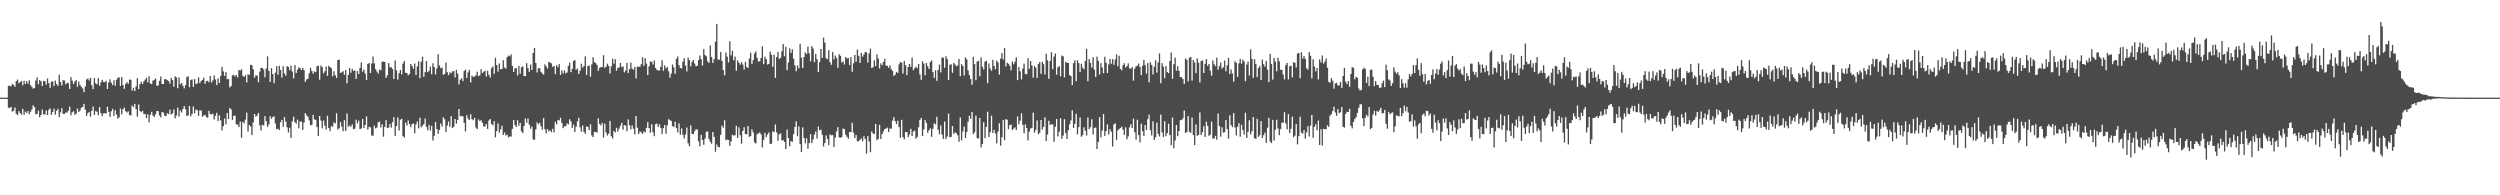 <?xml version="1.0" encoding="UTF-8"?>
<svg xmlns="http://www.w3.org/2000/svg" width="1920" height="150">
  <path d="M0 75.000h1v1.000H0zM1 75.000h1v1.000H1zM2 75.000h1v1.000H2zM3 75.000h1v1.000H3zM4 75.000h1v1.000H4zM5 75.000h1v1.000H5zM6 65.961h1v16.759H6zM7 65.789h1v17.062H7zM8 66.251h1v15.811H8zM9 64.399h1v21.378H9zM10 65.240h1v19.727H10zM11 66.646h1v15.879H11zM12 62.247h1v25.194H12zM13 61.103h1v27.438H13zM14 63.942h1v21.355H14zM15 63.018h1v23.798H15zM16 62.158h1v25.975H16zM17 65.478h1v18.120H17zM18 62.232h1v26.037H18zM19 64.499h1v21.203H19zM20 62.398h1v24.458H20zM21 64.233h1v21.034H21zM22 61.630h1v26.133H22zM23 65.455h1v20.411H23zM24 66.724h1v17.407H24zM25 68.087h1v12.746H25zM26 67.518h1v14.830H26zM27 61.901h1v25.790H27zM28 59.387h1v28.120H28zM29 64.717h1v20.243H29zM30 61.419h1v28.594H30zM31 62.476h1v25.828H31zM32 66.102h1v17.993H32zM33 62.097h1v25.724H33zM34 62.347h1v25.538H34zM35 64.954h1v19.915H35zM36 60.254h1v28.042H36zM37 63.822h1v20.511H37zM38 67.406h1v15.872H38zM39 62.693h1v25.511H39zM40 62.637h1v23.372H40zM41 66.110h1v17.371H41zM42 61.911h1v26.115H42zM43 64.556h1v20.529H43zM44 66.017h1v17.555H44zM45 57.404h1v32.531H45zM46 63.000h1v23.336H46zM47 65.590h1v17.469H47zM48 61.603h1v25.831H48zM49 61.818h1v25.631H49zM50 64.757h1v21.691H50zM51 63.594h1v22.894H51zM52 63.980h1v21.066H52zM53 68.365h1v13.525H53zM54 59.230h1v29.288H54zM55 61.948h1v24.314H55zM56 64.563h1v20.862H56zM57 62.653h1v25.438H57zM58 61.414h1v25.866H58zM59 66.608h1v16.816H59zM60 62.619h1v23.406H60zM61 65.291h1v19.660H61zM62 66.778h1v15.972H62zM63 67.956h1v14.212H63zM64 70.734h1v9.052H64zM65 66.454h1v17.708H65zM66 61.020h1v27.960H66zM67 60.268h1v26.604H67zM68 61.807h1v24.180H68zM69 59.841h1v29.725H69zM70 65.439h1v19.681H70zM71 68.387h1v13.481H71zM72 59.933h1v28.319H72zM73 63.925h1v21.401H73zM74 64.766h1v21.023H74zM75 60.021h1v28.512H75zM76 65.885h1v16.339H76zM77 63.288h1v23.568H77zM78 61.296h1v27.959H78zM79 62.971h1v24.178H79zM80 63.135h1v23.734H80zM81 61.992h1v25.223H81zM82 68.337h1v13.690H82zM83 63.337h1v22.552H83zM84 60.889h1v28.882H84zM85 63.558h1v21.876H85zM86 65.306h1v18.296H86zM87 61.655h1v27.380H87zM88 65.856h1v18.808H88zM89 61.234h1v26.757H89zM90 59.699h1v31.427H90zM91 59.387h1v30.680H91zM92 65.996h1v17.434H92zM93 59.178h1v28.644H93zM94 65.353h1v18.599H94zM95 68.270h1v14.361H95zM96 64.417h1v21.011H96zM97 63.069h1v23.344H97zM98 64.347h1v21.209H98zM99 61.096h1v27.280H99zM100 61.326h1v27.362H100zM101 69.619h1v11.371H101zM102 67.395h1v14.924H102zM103 69.918h1v9.859H103zM104 66.469h1v17.475H104zM105 60.131h1v29.426H105zM106 68.413h1v11.872H106zM107 64.690h1v20.486H107zM108 62.897h1v23.217H108zM109 64.492h1v20.666H109zM110 62.459h1v25.173H110zM111 61.138h1v26.494H111zM112 59.721h1v31.012H112zM113 63.173h1v24.586H113zM114 58.516h1v35.464H114zM115 64.077h1v24.096H115zM116 64.616h1v21.222H116zM117 61.960h1v26.745H117zM118 61.273h1v28.571H118zM119 60.322h1v27.437H119zM120 65.930h1v19.255H120zM121 65.546h1v19.887H121zM122 62.053h1v26.685H122zM123 58.798h1v31.338H123zM124 64.527h1v21.474H124zM125 64.517h1v21.956H125zM126 60.898h1v28.085H126zM127 60.845h1v28.298H127zM128 61.607h1v25.418H128zM129 62.229h1v25.449H129zM130 64.138h1v20.024H130zM131 59.857h1v28.110H131zM132 61.459h1v25.639H132zM133 66.523h1v17.506H133zM134 58.610h1v32.222H134zM135 59.464h1v29.286H135zM136 67.784h1v14.835H136zM137 59.485h1v30.065H137zM138 64.755h1v20.151H138zM139 63.696h1v22.676H139zM140 65.895h1v17.756H140zM141 67.839h1v13.590H141zM142 65.457h1v18.497H142zM143 59.227h1v29.707H143zM144 58.522h1v30.204H144zM145 66.952h1v14.491H145zM146 61.376h1v27.946H146zM147 60.970h1v26.506H147zM148 66.649h1v15.157H148zM149 60.726h1v26.169H149zM150 64.566h1v19.603H150zM151 63.974h1v20.724H151zM152 59.375h1v29.607H152zM153 63.856h1v20.956H153zM154 62.259h1v22.658H154zM155 61.370h1v28.261H155zM156 59.755h1v28.998H156zM157 64.380h1v23.819H157zM158 62.336h1v27.473H158zM159 61.941h1v28.524H159zM160 63.172h1v21.961H160zM161 58.350h1v29.251H161zM162 63.338h1v24.499H162zM163 61.720h1v25.593H163zM164 57.918h1v33.939H164zM165 61.047h1v27.867H165zM166 65.295h1v21.396H166zM167 60.132h1v32.817H167zM168 63.812h1v24.806H168zM169 58.388h1v34.087H169zM170 51.316h1v48.858H170zM171 54.785h1v42.102H171zM172 58.315h1v32.744H172zM173 55.331h1v40.225H173zM174 60.758h1v26.074H174zM175 60.789h1v30.635H175zM176 67.124h1v15.840H176zM177 66.038h1v18.051H177zM178 57.851h1v34.189H178zM179 57.460h1v31.485H179zM180 58.734h1v30.160H180zM181 57.545h1v37.926H181zM182 59.432h1v36.276H182zM183 53.743h1v43.780H183zM184 54.241h1v39.079H184zM185 53.188h1v52.613H185zM186 58.198h1v35.420H186zM187 59.049h1v35.668H187zM188 57.768h1v34.090H188zM189 63.294h1v23.180H189zM190 57.030h1v43.981H190zM191 57.483h1v38.512H191zM192 49.751h1v47.422H192zM193 50.143h1v53.621H193zM194 53.171h1v40.929H194zM195 59.664h1v27.885H195zM196 57.862h1v31.684H196zM197 58.018h1v30.699H197zM198 63.135h1v23.616H198zM199 55.029h1v41.212H199zM200 52.120h1v48.141H200zM201 52.157h1v43.647H201zM202 53.461h1v42.931H202zM203 59.340h1v29.841H203zM204 52.589h1v40.566H204zM205 43.334h1v54.040H205zM206 54.366h1v41.173H206zM207 62.901h1v26.319H207zM208 52.310h1v38.865H208zM209 56.836h1v32.975H209zM210 63.834h1v25.595H210zM211 55.755h1v39.107H211zM212 50.863h1v48.412H212zM213 57.332h1v41.466H213zM214 50.489h1v49.395H214zM215 53.752h1v40.219H215zM216 59.605h1v32.475H216zM217 50.850h1v46.469H217zM218 56.352h1v33.585H218zM219 58.148h1v35.244H219zM220 50.830h1v46.985H220zM221 51.346h1v50.408H221zM222 53.916h1v44.231H222zM223 50.347h1v55.531H223zM224 54.921h1v38.258H224zM225 60.200h1v29.410H225zM226 50.030h1v43.842H226zM227 56.120h1v38.825H227zM228 53.472h1v38.362H228zM229 51.738h1v46.833H229zM230 52.270h1v41.054H230zM231 53.757h1v39.574H231zM232 52.188h1v47.659H232zM233 53.829h1v40.394H233zM234 62.803h1v24.074H234zM235 61.006h1v27.528H235zM236 60.405h1v29.361H236zM237 56.269h1v36.220H237zM238 52.045h1v44.120H238zM239 54.511h1v41.453H239zM240 56.650h1v31.556H240zM241 54.895h1v36.806H241zM242 55.405h1v36.724H242zM243 50.915h1v46.683H243zM244 50.362h1v54.062H244zM245 61.227h1v27.872H245zM246 50.337h1v42.262H246zM247 51.671h1v46.889H247zM248 56.322h1v36.238H248zM249 54.790h1v41.726H249zM250 51.161h1v48.383H250zM251 58.238h1v30.629H251zM252 50.467h1v47.815H252zM253 51.501h1v49.185H253zM254 52.424h1v44.513H254zM255 58.569h1v38.657H255zM256 54.731h1v39.218H256zM257 57.803h1v37.018H257zM258 59.979h1v27.007H258zM259 46.059h1v53.432H259zM260 45.810h1v52.652H260zM261 56.028h1v37.763H261zM262 55.478h1v41.812H262zM263 54.668h1v46.068H263zM264 57.522h1v34.805H264zM265 53.804h1v46.754H265zM266 63.938h1v23.172H266zM267 57.517h1v39.768H267zM268 52.266h1v44.149H268zM269 55.831h1v41.561H269zM270 52.904h1v42.574H270zM271 54.358h1v44.885H271zM272 54.100h1v44.698H272zM273 60.580h1v31.321H273zM274 54.584h1v40.164H274zM275 56.868h1v35.815H275zM276 52.126h1v47.085H276zM277 47.899h1v50.742H277zM278 55.109h1v36.359H278zM279 53.342h1v44.962H279zM280 56.539h1v39.389H280zM281 61.377h1v28.012H281zM282 49.102h1v50.457H282zM283 48.401h1v48.996H283zM284 56.045h1v41.785H284zM285 48.792h1v55.359H285zM286 43.428h1v60.755H286zM287 48.680h1v47.828H287zM288 53.119h1v45.535H288zM289 54.917h1v43.035H289zM290 56.550h1v37.424H290zM291 53.438h1v39.930H291zM292 53.896h1v44.075H292zM293 47.458h1v48.008H293zM294 47.238h1v57.712H294zM295 47.580h1v49.894H295zM296 59.746h1v32.517H296zM297 57.891h1v40.536H297zM298 48.460h1v49.529H298zM299 51.674h1v43.497H299zM300 51.716h1v46.295H300zM301 53.068h1v40.814H301zM302 60.717h1v29.251H302zM303 46.398h1v58.054H303zM304 53.946h1v42.809H304zM305 61.155h1v29.062H305zM306 56.216h1v44.039H306zM307 53.747h1v38.193H307zM308 57.116h1v34.113H308zM309 48.767h1v55.781H309zM310 46.859h1v58.825H310zM311 55.919h1v38.174H311zM312 56.103h1v40.373H312zM313 57.844h1v34.682H313zM314 56.759h1v38.649H314zM315 49.154h1v48.515H315zM316 50.731h1v44.673H316zM317 52.859h1v41.891H317zM318 48.736h1v53.668H318zM319 57.588h1v38.023H319zM320 51.051h1v42.296H320zM321 47.127h1v51.419H321zM322 60.058h1v30.363H322zM323 47.390h1v50.370H323zM324 43.551h1v53.023H324zM325 58.927h1v36.405H325zM326 55.400h1v35.685H326zM327 46.885h1v50.526H327zM328 55.357h1v44.754H328zM329 54.397h1v41.480H329zM330 51.131h1v49.047H330zM331 57.007h1v39.697H331zM332 48.641h1v59.306H332zM333 51.467h1v52.789H333zM334 57.122h1v36.680H334zM335 52.523h1v46.597H335zM336 41.683h1v61.101H336zM337 50.255h1v49.555H337zM338 52.397h1v42.496H338zM339 51.910h1v45.191H339zM340 57.541h1v32.513H340zM341 56.740h1v34.869H341zM342 48.010h1v53.411H342zM343 55.424h1v40.939H343zM344 57.713h1v35.615H344zM345 55.530h1v41.864H345zM346 56.270h1v32.920H346zM347 54.895h1v43.487H347zM348 54.529h1v42.874H348zM349 59.432h1v31.965H349zM350 53.661h1v41.332H350zM351 56.545h1v35.625H351zM352 64.873h1v18.824H352zM353 61.208h1v28.137H353zM354 60.132h1v28.871H354zM355 62.313h1v27.085H355zM356 54.559h1v39.804H356zM357 53.462h1v47.427H357zM358 59.909h1v28.613H358zM359 55.537h1v35.420H359zM360 53.693h1v38.446H360zM361 63.307h1v24.421H361zM362 58.070h1v33.419H362zM363 59.069h1v33.283H363zM364 58.788h1v31.734H364zM365 57.828h1v40.100H365zM366 55.089h1v44.102H366zM367 58.410h1v33.279H367zM368 57.917h1v35.044H368zM369 53.132h1v39.190H369zM370 56.144h1v38.141H370zM371 55.104h1v41.940H371zM372 54.357h1v42.843H372zM373 58.689h1v36.537H373zM374 54.442h1v44.602H374zM375 57.428h1v35.144H375zM376 59.532h1v31.928H376zM377 52.428h1v42.790H377zM378 51.007h1v45.282H378zM379 56.681h1v36.381H379zM380 44.395h1v61.144H380zM381 49.957h1v50.711H381zM382 55.007h1v39.826H382zM383 48.691h1v53.224H383zM384 53.206h1v46.242H384zM385 52.955h1v43.572H385zM386 46.208h1v57.473H386zM387 51.836h1v49.934H387zM388 52.753h1v51.281H388zM389 43.873h1v59.558H389zM390 42.625h1v62.869H390zM391 43.227h1v61.577H391zM392 41.761h1v63.105H392zM393 50.578h1v48.412H393zM394 55.225h1v36.812H394zM395 52.470h1v43.531H395zM396 52.395h1v45.091H396zM397 57.949h1v34.387H397zM398 50.644h1v45.880H398zM399 56.592h1v37.788H399zM400 51.661h1v49.243H400zM401 50.984h1v51.262H401zM402 58.360h1v38.406H402zM403 58.478h1v32.449H403zM404 48.483h1v45.702H404zM405 52.296h1v38.803H405zM406 55.202h1v40.544H406zM407 49.624h1v49.183H407zM408 53.694h1v43.559H408zM409 40.648h1v66.407H409zM410 36.818h1v70.537H410zM411 48.331h1v51.128H411zM412 55.581h1v38.458H412zM413 52.355h1v43.100H413zM414 52.431h1v41.828H414zM415 55.172h1v41.751H415zM416 56.382h1v43.276H416zM417 57.272h1v33.393H417zM418 49.464h1v49.847H418zM419 50.989h1v51.466H419zM420 52.564h1v46.524H420zM421 47.540h1v53.329H421zM422 48.007h1v52.133H422zM423 48.705h1v52.801H423zM424 51.401h1v47.557H424zM425 50.652h1v50.973H425zM426 56.950h1v36.531H426zM427 50.070h1v45.439H427zM428 51.538h1v40.692H428zM429 49.213h1v43.221H429zM430 57.499h1v32.949H430zM431 54.053h1v40.320H431zM432 56.349h1v42.088H432zM433 54.061h1v42.929H433zM434 56.390h1v40.589H434zM435 55.637h1v39.129H435zM436 50.603h1v44.995H436zM437 48.077h1v43.541H437zM438 55.471h1v37.825H438zM439 52.846h1v45.399H439zM440 46.849h1v48.904H440zM441 46.148h1v55.211H441zM442 53.522h1v43.782H442zM443 52.660h1v40.643H443zM444 56.876h1v33.552H444zM445 54.345h1v43.389H445zM446 48.960h1v52.162H446zM447 51.917h1v44.428H447zM448 50.619h1v50.631H448zM449 43.321h1v59.371H449zM450 57.489h1v39.629H450zM451 50.747h1v46.753H451zM452 50.262h1v49.664H452zM453 58.808h1v36.607H453zM454 49.397h1v54.531H454zM455 43.938h1v61.330H455zM456 47.609h1v53.728H456zM457 48.420h1v52.889H457zM458 49.774h1v52.060H458zM459 54.310h1v36.559H459zM460 52.156h1v42.909H460zM461 51.515h1v44.857H461zM462 51.547h1v42.837H462zM463 42.375h1v63.288H463zM464 52.101h1v42.926H464zM465 51.169h1v50.668H465zM466 48.902h1v55.179H466zM467 50.582h1v52.095H467zM468 56.487h1v36.370H468zM469 50.877h1v53.782H469zM470 45.077h1v61.332H470zM471 48.922h1v51.685H471zM472 45.455h1v56.278H472zM473 54.266h1v43.848H473zM474 52.064h1v49.073H474zM475 51.747h1v47.075H475zM476 48.390h1v48.187H476zM477 51.610h1v42.770H477zM478 50.924h1v48.731H478zM479 55.535h1v40.454H479zM480 54.289h1v42.205H480zM481 48.330h1v52.472H481zM482 56.106h1v35.602H482zM483 53.043h1v43.125H483zM484 48.134h1v51.118H484zM485 52.662h1v43.613H485zM486 53.574h1v45.232H486zM487 51.395h1v51.859H487zM488 60.221h1v28.904H488zM489 51.128h1v46.964H489zM490 51.212h1v51.738H490zM491 51.231h1v49.796H491zM492 49.330h1v52.348H492zM493 43.984h1v58.897H493zM494 50.528h1v50.345H494zM495 44.628h1v57.139H495zM496 48.851h1v49.400H496zM497 57.661h1v36.145H497zM498 50.885h1v47.413H498zM499 47.293h1v54.651H499zM500 47.364h1v48.067H500zM501 49.505h1v52.151H501zM502 46.399h1v58.200H502zM503 52.208h1v43.249H503zM504 53.631h1v41.262H504zM505 54.166h1v43.297H505zM506 54.066h1v41.446H506zM507 51.320h1v46.936H507zM508 46.298h1v56.727H508zM509 54.305h1v44.149H509zM510 50.241h1v45.688H510zM511 52.548h1v50.195H511zM512 51.423h1v44.892H512zM513 54.711h1v36.839H513zM514 59.599h1v32.675H514zM515 56.447h1v36.408H515zM516 49.533h1v47.310H516zM517 51.735h1v45.818H517zM518 56.679h1v36.868H518zM519 45.176h1v53.218H519zM520 43.374h1v58.388H520zM521 50.027h1v44.736H521zM522 52.214h1v51.259H522zM523 52.557h1v46.097H523zM524 47.267h1v56.284H524zM525 44.713h1v61.625H525zM526 50.328h1v52.964H526zM527 54.880h1v43.010H527zM528 44.207h1v65.804H528zM529 46.203h1v66.143H529zM530 50.931h1v45.396H530zM531 47.509h1v55.226H531zM532 46.019h1v56.923H532zM533 48.774h1v52.028H533zM534 50.850h1v48.453H534zM535 50.521h1v48.926H535zM536 46.199h1v62.374H536zM537 42.648h1v69.699H537zM538 45.412h1v58.144H538zM539 50.282h1v57.248H539zM540 37.752h1v73.449H540zM541 42.316h1v64.063H541zM542 43.243h1v57.903H542zM543 47.182h1v53.760H543zM544 48.317h1v58.501H544zM545 34.929h1v73.985H545zM546 43.722h1v66.717H546zM547 48.263h1v53.120H547zM548 45.305h1v59.864H548zM549 32.010h1v84.515H549zM550 18.389h1v92.631H550zM551 45.703h1v67.247H551zM552 45.816h1v67.226H552zM553 39.860h1v63.648H553zM554 46.755h1v49.703H554zM555 53.871h1v44.174H555zM556 57.911h1v34.448H556zM557 40.310h1v67.383H557zM558 43.499h1v63.686H558zM559 47.967h1v59.529H559zM560 31.651h1v80.442H560zM561 42.549h1v66.000H561zM562 39.010h1v64.446H562zM563 46.288h1v57.928H563zM564 43.395h1v60.442H564zM565 54.343h1v42.269H565zM566 46.355h1v59.579H566zM567 48.172h1v49.669H567zM568 49.660h1v54.174H568zM569 47.778h1v62.618H569zM570 49.591h1v50.946H570zM571 53.426h1v44.238H571zM572 47.560h1v55.398H572zM573 51.427h1v51.777H573zM574 52.160h1v44.664H574zM575 44.947h1v60.193H575zM576 40.477h1v63.966H576zM577 49.151h1v50.229H577zM578 46.157h1v55.449H578zM579 41.084h1v68.334H579zM580 39.399h1v70.820H580zM581 44.381h1v58.737H581zM582 47.316h1v55.075H582zM583 47.023h1v54.705H583zM584 44.479h1v58.794H584zM585 35.576h1v77.681H585zM586 49.244h1v58.170H586zM587 43.551h1v58.486H587zM588 45.395h1v59.948H588zM589 49.550h1v53.831H589zM590 49.041h1v52.639H590zM591 39.616h1v70.943H591zM592 42.066h1v68.267H592zM593 51.259h1v49.649H593zM594 42.109h1v59.436H594zM595 59.780h1v35.815H595zM596 43.837h1v57.905H596zM597 39.865h1v68.320H597zM598 45.314h1v57.846H598zM599 44.281h1v58.173H599zM600 39.363h1v68.441H600zM601 33.877h1v73.737H601zM602 43.224h1v65.764H602zM603 35.948h1v78.525H603zM604 53.979h1v45.542H604zM605 48.033h1v58.023H605zM606 37.104h1v75.159H606zM607 40.607h1v67.759H607zM608 37.896h1v70.944H608zM609 45.075h1v58.002H609zM610 50.233h1v47.313H610zM611 54.661h1v38.592H611zM612 50.342h1v54.269H612zM613 52.493h1v44.610H613zM614 33.630h1v77.052H614zM615 44.311h1v72.492H615zM616 52.159h1v45.626H616zM617 43.834h1v62.122H617zM618 40.275h1v69.828H618zM619 41.446h1v64.815H619zM620 35.839h1v78.413H620zM621 40.888h1v68.986H621zM622 47.098h1v55.938H622zM623 35.390h1v74.517H623zM624 37.329h1v69.818H624zM625 47.752h1v55.584H625zM626 41.363h1v59.620H626zM627 45.533h1v60.872H627zM628 55.218h1v41.940H628zM629 47.646h1v52.397H629zM630 37.602h1v61.970H630zM631 44.463h1v59.058H631zM632 28.902h1v83.591H632zM633 32.649h1v77.160H633zM634 44.719h1v59.271H634zM635 45.489h1v61.257H635zM636 38.513h1v72.927H636zM637 47.784h1v55.434H637zM638 49.776h1v54.149H638zM639 39.925h1v63.784H639zM640 45.599h1v67.303H640zM641 42.635h1v63.049H641zM642 44.443h1v56.521H642zM643 52.056h1v45.570H643zM644 41.749h1v63.782H644zM645 42.830h1v63.061H645zM646 48.046h1v57.127H646zM647 47.160h1v51.602H647zM648 49.554h1v49.563H648zM649 43.801h1v59.617H649zM650 44.963h1v60.031H650zM651 44.492h1v62.105H651zM652 49.953h1v51.421H652zM653 43.903h1v57.560H653zM654 55.136h1v39.172H654zM655 48.632h1v53.226H655zM656 42.207h1v63.818H656zM657 47.425h1v56.226H657zM658 38.113h1v70.477H658zM659 42.906h1v65.537H659zM660 48.314h1v58.991H660zM661 40.647h1v65.635H661zM662 43.452h1v65.100H662zM663 41.851h1v62.792H663zM664 39.879h1v66.933H664zM665 40.183h1v77.793H665zM666 48.033h1v56.508H666zM667 41.069h1v67.639H667zM668 37.305h1v79.608H668zM669 52.123h1v48.892H669zM670 51.597h1v50.863H670zM671 46.354h1v56.609H671zM672 50.764h1v44.478H672zM673 41.732h1v65.891H673zM674 44.956h1v61.761H674zM675 52.554h1v43.336H675zM676 48.625h1v58.107H676zM677 49.963h1v52.878H677zM678 47.618h1v53.232H678zM679 45.134h1v53.915H679zM680 50.432h1v48.290H680zM681 50.459h1v47.561H681zM682 52.008h1v49.357H682zM683 50.184h1v48.466H683zM684 53.123h1v45.679H684zM685 54.487h1v38.111H685zM686 58.326h1v31.635H686zM687 57.333h1v35.754H687zM688 55.215h1v40.120H688zM689 56.089h1v36.635H689zM690 49.480h1v48.157H690zM691 47.571h1v58.261H691zM692 48.138h1v43.887H692zM693 56.456h1v48.801H693zM694 46.814h1v60.123H694zM695 50.109h1v51.252H695zM696 57.721h1v43.688H696zM697 51.481h1v53.847H697zM698 49.162h1v54.185H698zM699 51.415h1v47.575H699zM700 44.261h1v60.199H700zM701 53.902h1v47.096H701zM702 52.369h1v47.889H702zM703 51.224h1v55.386H703zM704 52.449h1v52.673H704zM705 49.147h1v48.610H705zM706 57.124h1v34.945H706zM707 61.275h1v29.235H707zM708 47.116h1v57.422H708zM709 48.884h1v50.494H709zM710 57.830h1v34.378H710zM711 48.383h1v46.030H711zM712 50.838h1v51.155H712zM713 52.982h1v47.065H713zM714 47.649h1v50.875H714zM715 46.373h1v58.737H715zM716 55.342h1v43.524H716zM717 59.814h1v34.900H717zM718 53.979h1v41.502H718zM719 62.032h1v27.674H719zM720 53.635h1v45.945H720zM721 49.548h1v53.519H721zM722 55.584h1v40.786H722zM723 44.208h1v59.162H723zM724 44.363h1v62.263H724zM725 52.031h1v41.304H725zM726 43.209h1v63.579H726zM727 45.432h1v59.445H727zM728 61.557h1v25.709H728zM729 49.695h1v55.706H729zM730 49.390h1v55.735H730zM731 55.853h1v40.903H731zM732 48.300h1v54.527H732zM733 49.559h1v52.086H733zM734 50.880h1v51.442H734zM735 50.206h1v53.656H735zM736 45.356h1v63.519H736zM737 58.468h1v31.806H737zM738 49.218h1v58.554H738zM739 50.667h1v50.302H739zM740 57.887h1v39.365H740zM741 44.027h1v61.988H741zM742 45.686h1v55.682H742zM743 54.086h1v39.391H743zM744 57.609h1v31.266H744zM745 60.657h1v30.582H745zM746 65.096h1v20.900H746zM747 43.680h1v59.315H747zM748 49.198h1v52.398H748zM749 61.655h1v27.129H749zM750 47.278h1v58.783H750zM751 46.704h1v59.653H751zM752 58.546h1v32.092H752zM753 44.147h1v69.054H753zM754 51.244h1v59.418H754zM755 53.403h1v40.498H755zM756 47.328h1v58.775H756zM757 46.638h1v50.846H757zM758 63.875h1v21.926H758zM759 48.732h1v56.489H759zM760 52.701h1v48.881H760zM761 54.322h1v34.575H761zM762 45.924h1v56.166H762zM763 50.686h1v49.058H763zM764 53.169h1v49.458H764zM765 46.576h1v63.481H765zM766 47.970h1v53.056H766zM767 57.276h1v37.393H767zM768 44.997h1v66.874H768zM769 40.808h1v64.568H769zM770 45.745h1v46.477H770zM771 36.937h1v70.662H771zM772 50.974h1v40.543H772zM773 48.082h1v43.860H773zM774 48.987h1v50.225H774zM775 50.550h1v45.564H775zM776 53.965h1v41.747H776zM777 47.284h1v52.492H777zM778 49.358h1v49.425H778zM779 47.359h1v50.455H779zM780 43.958h1v55.874H780zM781 61.527h1v27.923H781zM782 51.486h1v43.935H782zM783 54.716h1v37.935H783zM784 60.982h1v26.067H784zM785 52.607h1v43.157H785zM786 48.880h1v53.540H786zM787 56.753h1v38.803H787zM788 57.094h1v41.241H788zM789 44.688h1v63.167H789zM790 52.822h1v48.346H790zM791 46.891h1v51.870H791zM792 50.350h1v47.829H792zM793 59.660h1v26.879H793zM794 50.737h1v51.095H794zM795 51.969h1v47.765H795zM796 59.847h1v32.684H796zM797 49.183h1v53.919H797zM798 47.626h1v54.323H798zM799 56.742h1v35.395H799zM800 47.467h1v51.993H800zM801 49.319h1v48.141H801zM802 57.252h1v32.864H802zM803 41.344h1v66.900H803zM804 46.360h1v56.963H804zM805 60.511h1v32.239H805zM806 46.884h1v49.101H806zM807 40.082h1v55.255H807zM808 53.109h1v42.514H808zM809 43.436h1v65.492H809zM810 41.081h1v56.285H810zM811 57.363h1v33.992H811zM812 51.607h1v53.152H812zM813 50.736h1v50.450H813zM814 58.632h1v32.189H814zM815 42.651h1v63.967H815zM816 43.259h1v60.872H816zM817 59.391h1v32.149H817zM818 47.490h1v54.747H818zM819 48.169h1v58.571H819zM820 48.365h1v51.614H820zM821 57.687h1v37.820H821zM822 58.427h1v34.089H822zM823 65.306h1v19.423H823zM824 48.505h1v49.747H824zM825 46.390h1v48.783H825zM826 62.305h1v25.027H826zM827 46.356h1v56.821H827zM828 48.456h1v49.186H828zM829 55.409h1v34.861H829zM830 48.929h1v56.060H830zM831 51.943h1v51.840H831zM832 53.210h1v44.556H832zM833 46.793h1v53.606H833zM834 37.459h1v66.676H834zM835 62.423h1v27.771H835zM836 45.410h1v53.768H836zM837 48.393h1v49.294H837zM838 51.929h1v39.657H838zM839 43.924h1v59.343H839zM840 53.491h1v44.697H840zM841 59.094h1v38.819H841zM842 43.463h1v70.985H842zM843 46.675h1v62.340H843zM844 57.124h1v32.900H844zM845 48.513h1v57.025H845zM846 51.823h1v48.450H846zM847 56.192h1v31.419H847zM848 43.564h1v60.819H848zM849 48.176h1v52.441H849zM850 56.140h1v39.409H850zM851 49.518h1v53.877H851zM852 45.270h1v53.969H852zM853 48.922h1v52.271H853zM854 45.387h1v67.139H854zM855 49.761h1v45.761H855zM856 45.735h1v49.058H856zM857 41.739h1v65.695H857zM858 50.897h1v49.365H858zM859 42.773h1v56.237H859zM860 52.912h1v45.389H860zM861 54.000h1v43.291H861zM862 50.114h1v49.469H862zM863 48.567h1v55.087H863zM864 51.823h1v45.966H864zM865 50.735h1v56.216H865zM866 48.658h1v56.096H866zM867 52.538h1v45.240H867zM868 52.701h1v42.670H868zM869 51.491h1v46.780H869zM870 61.953h1v29.168H870zM871 52.696h1v48.867H871zM872 50.897h1v56.302H872zM873 50.497h1v41.444H873zM874 48.806h1v54.953H874zM875 51.368h1v58.110H875zM876 57.712h1v37.310H876zM877 50.453h1v50.307H877zM878 45.925h1v58.506H878zM879 50.068h1v46.001H879zM880 56.524h1v43.332H880zM881 48.506h1v43.012H881zM882 63.213h1v24.848H882zM883 47.756h1v52.307H883zM884 49.846h1v54.213H884zM885 57.117h1v36.016H885zM886 51.247h1v56.252H886zM887 46.244h1v59.201H887zM888 55.779h1v38.415H888zM889 47.872h1v55.009H889zM890 41.052h1v63.822H890zM891 63.926h1v24.094H891zM892 48.523h1v53.091H892zM893 51.135h1v54.017H893zM894 59.992h1v33.115H894zM895 50.702h1v53.893H895zM896 55.335h1v46.848H896zM897 56.148h1v38.876H897zM898 46.838h1v56.913H898zM899 40.272h1v71.232H899zM900 60.483h1v29.763H900zM901 49.381h1v64.454H901zM902 44.229h1v63.725H902zM903 54.309h1v41.716H903zM904 50.836h1v53.784H904zM905 54.472h1v46.190H905zM906 59.112h1v33.267H906zM907 59.333h1v32.708H907zM908 60.704h1v30.293H908zM909 64.536h1v20.362H909zM910 44.973h1v57.077H910zM911 45.914h1v55.576H911zM912 62.557h1v26.561H912zM913 44.405h1v56.744H913zM914 43.685h1v58.344H914zM915 61.975h1v28.246H915zM916 46.133h1v57.594H916zM917 48.023h1v63.418H917zM918 56.165h1v39.402H918zM919 44.908h1v59.403H919zM920 48.158h1v55.497H920zM921 63.290h1v23.013H921zM922 46.918h1v56.837H922zM923 46.378h1v55.180H923zM924 56.052h1v40.861H924zM925 48.989h1v56.164H925zM926 45.347h1v48.100H926zM927 50.607h1v45.984H927zM928 49.155h1v55.127H928zM929 54.220h1v49.216H929zM930 58.123h1v35.245H930zM931 46.458h1v59.890H931zM932 49.340h1v57.066H932zM933 50.735h1v53.600H933zM934 44.272h1v63.032H934zM935 53.478h1v33.789H935zM936 50.707h1v46.116H936zM937 48.008h1v56.966H937zM938 52.675h1v45.097H938zM939 51.609h1v50.212H939zM940 46.567h1v54.965H940zM941 54.780h1v37.453H941zM942 50.107h1v49.058H942zM943 44.383h1v62.102H943zM944 56.831h1v31.793H944zM945 53.388h1v42.731H945zM946 56.398h1v41.281H946zM947 62.720h1v24.155H947zM948 47.041h1v50.890H948zM949 48.259h1v55.794H949zM950 59.075h1v38.323H950zM951 48.703h1v45.923H951zM952 45.271h1v59.684H952zM953 48.840h1v47.057H953zM954 45.848h1v54.009H954zM955 47.283h1v56.051H955zM956 62.301h1v24.300H956zM957 49.610h1v56.331H957zM958 47.259h1v54.078H958zM959 57.932h1v34.435H959zM960 37.905h1v65.286H960zM961 45.224h1v55.561H961zM962 59.742h1v30.154H962zM963 45.466h1v60.629H963zM964 49.088h1v57.686H964zM965 59.218h1v32.051H965zM966 52.235h1v52.772H966zM967 50.784h1v53.078H967zM968 61.460h1v31.529H968zM969 45.762h1v60.227H969zM970 49.373h1v54.484H970zM971 51.177h1v50.696H971zM972 46.751h1v62.999H972zM973 53.505h1v44.564H973zM974 63.082h1v27.371H974zM975 41.345h1v67.299H975zM976 49.110h1v60.837H976zM977 61.123h1v30.955H977zM978 44.468h1v63.469H978zM979 47.317h1v52.376H979zM980 54.694h1v37.281H980zM981 44.352h1v54.382H981zM982 47.147h1v56.661H982zM983 53.626h1v45.554H983zM984 53.640h1v40.574H984zM985 57.194h1v37.068H985zM986 60.909h1v25.297H986zM987 50.085h1v44.760H987zM988 48.345h1v51.041H988zM989 60.979h1v26.669H989zM990 50.876h1v51.370H990zM991 50.454h1v48.463H991zM992 59.392h1v30.161H992zM993 47.717h1v57.672H993zM994 48.342h1v55.830H994zM995 51.808h1v43.539H995zM996 41.055h1v69.854H996zM997 40.631h1v63.963H997zM998 60.042h1v29.619H998zM999 40.115h1v61.755H999zM1000 44.945h1v57.635H1000zM1001 43.070h1v56.819H1001zM1002 45.359h1v61.067H1002zM1003 52.383h1v49.344H1003zM1004 53.511h1v43.446H1004zM1005 39.999h1v64.827H1005zM1006 42.804h1v53.634H1006zM1007 60.186h1v28.140H1007zM1008 45.524h1v60.326H1008zM1009 51.100h1v46.398H1009zM1010 54.851h1v40.608H1010zM1011 52.222h1v47.849H1011zM1012 60.982h1v31.631H1012zM1013 45.637h1v65.740H1013zM1014 47.940h1v51.277H1014zM1015 42.593h1v69.115H1015zM1016 48.801h1v50.192H1016zM1017 47.332h1v51.896H1017zM1018 44.933h1v54.368H1018zM1019 52.028h1v44.169H1019zM1020 62.864h1v34.502H1020zM1021 63.483h1v25.327H1021zM1022 59.993h1v27.716H1022zM1023 62.004h1v23.331H1023zM1024 68.121h1v13.865H1024zM1025 64.088h1v22.275H1025zM1026 63.629h1v25.373H1026zM1027 65.537h1v18.270H1027zM1028 65.607h1v21.383H1028zM1029 62.924h1v23.293H1029zM1030 67.536h1v14.675H1030zM1031 58.295h1v39.087H1031zM1032 52.158h1v45.829H1032zM1033 62.750h1v24.817H1033zM1034 64.614h1v21.174H1034zM1035 62.296h1v23.730H1035zM1036 66.596h1v17.017H1036zM1037 56.837h1v39.838H1037zM1038 51.583h1v47.030H1038zM1039 52.068h1v41.628H1039zM1040 60.879h1v30.568H1040zM1041 59.017h1v30.988H1041zM1042 59.729h1v26.975H1042zM1043 67.940h1v14.975H1043zM1044 69.452h1v10.757H1044zM1045 69.036h1v10.983H1045zM1046 53.307h1v37.574H1046zM1047 51.948h1v44.932H1047zM1048 52.911h1v37.594H1048zM1049 63.708h1v24.501H1049zM1050 58.867h1v30.595H1050zM1051 66.095h1v16.115H1051zM1052 53.582h1v45.597H1052zM1053 53.464h1v44.752H1053zM1054 58.943h1v29.062H1054zM1055 66.128h1v19.020H1055zM1056 62.252h1v26.476H1056zM1057 65.127h1v20.011H1057zM1058 65.275h1v20.814H1058zM1059 67.456h1v17.198H1059zM1060 67.349h1v15.420H1060zM1061 63.876h1v23.203H1061zM1062 61.888h1v24.936H1062zM1063 66.933h1v17.437H1063zM1064 49.680h1v45.407H1064zM1065 54.018h1v44.833H1065zM1066 60.971h1v25.010H1066zM1067 61.798h1v25.949H1067zM1068 65.993h1v20.788H1068zM1069 63.862h1v22.425H1069zM1070 51.710h1v49.876H1070zM1071 54.998h1v42.016H1071zM1072 56.622h1v31.877H1072zM1073 55.524h1v33.426H1073zM1074 57.835h1v31.550H1074zM1075 67.593h1v15.252H1075zM1076 60.809h1v28.408H1076zM1077 63.986h1v22.944H1077zM1078 67.330h1v13.860H1078zM1079 63.898h1v21.529H1079zM1080 67.382h1v14.703H1080zM1081 60.936h1v25.503H1081zM1082 56.786h1v36.754H1082zM1083 58.682h1v34.365H1083zM1084 56.719h1v31.139H1084zM1085 49.972h1v47.225H1085zM1086 56.112h1v36.372H1086zM1087 49.955h1v47.150H1087zM1088 44.831h1v61.737H1088zM1089 53.588h1v41.851H1089zM1090 58.160h1v36.221H1090zM1091 48.475h1v53.860H1091zM1092 56.980h1v31.301H1092zM1093 62.736h1v24.377H1093zM1094 56.801h1v32.486H1094zM1095 64.843h1v20.275H1095zM1096 62.142h1v23.215H1096zM1097 61.367h1v27.344H1097zM1098 64.306h1v22.833H1098zM1099 57.619h1v41.319H1099zM1100 53.290h1v48.626H1100zM1101 60.873h1v27.277H1101zM1102 56.481h1v37.659H1102zM1103 53.036h1v46.985H1103zM1104 57.403h1v34.901H1104zM1105 53.371h1v41.288H1105zM1106 48.909h1v59.474H1106zM1107 47.148h1v53.807H1107zM1108 57.849h1v33.235H1108zM1109 55.377h1v38.902H1109zM1110 60.002h1v30.946H1110zM1111 53.897h1v44.691H1111zM1112 46.429h1v57.241H1112zM1113 58.841h1v35.013H1113zM1114 50.227h1v45.620H1114zM1115 42.900h1v57.918H1115zM1116 59.110h1v33.339H1116zM1117 50.336h1v47.615H1117zM1118 49.247h1v53.621H1118zM1119 52.631h1v46.809H1119zM1120 54.181h1v37.488H1120zM1121 53.165h1v45.319H1121zM1122 56.582h1v34.629H1122zM1123 57.819h1v36.886H1123zM1124 51.054h1v43.406H1124zM1125 62.334h1v24.536H1125zM1126 56.175h1v35.683H1126zM1127 58.300h1v33.138H1127zM1128 61.543h1v23.239H1128zM1129 48.827h1v56.476H1129zM1130 48.912h1v59.162H1130zM1131 54.954h1v35.914H1131zM1132 57.401h1v34.524H1132zM1133 55.280h1v36.925H1133zM1134 59.358h1v29.627H1134zM1135 47.554h1v51.470H1135zM1136 49.608h1v56.680H1136zM1137 55.846h1v41.557H1137zM1138 49.509h1v53.383H1138zM1139 52.310h1v50.723H1139zM1140 55.449h1v35.033H1140zM1141 50.227h1v48.382H1141zM1142 54.538h1v38.003H1142zM1143 57.876h1v32.052H1143zM1144 40.190h1v62.733H1144zM1145 38.687h1v59.617H1145zM1146 57.108h1v40.914H1146zM1147 51.844h1v61.410H1147zM1148 52.336h1v48.545H1148zM1149 55.749h1v36.204H1149zM1150 47.311h1v50.817H1150zM1151 49.098h1v49.450H1151zM1152 58.525h1v29.258H1152zM1153 42.071h1v57.496H1153zM1154 47.304h1v48.923H1154zM1155 61.349h1v27.840H1155zM1156 48.096h1v60.958H1156zM1157 54.067h1v46.087H1157zM1158 60.343h1v27.894H1158zM1159 46.180h1v54.443H1159zM1160 41.110h1v63.361H1160zM1161 55.783h1v38.923H1161zM1162 42.217h1v63.974H1162zM1163 50.460h1v46.324H1163zM1164 56.040h1v35.833H1164zM1165 48.787h1v49.047H1165zM1166 57.882h1v31.342H1166zM1167 52.457h1v40.791H1167zM1168 42.905h1v65.316H1168zM1169 53.463h1v35.430H1169zM1170 49.781h1v48.369H1170zM1171 33.486h1v69.490H1171zM1172 47.454h1v49.759H1172zM1173 49.409h1v45.722H1173zM1174 48.875h1v53.439H1174zM1175 46.123h1v50.748H1175zM1176 51.867h1v41.675H1176zM1177 48.607h1v53.432H1177zM1178 55.363h1v33.643H1178zM1179 48.171h1v46.709H1179zM1180 43.751h1v57.075H1180zM1181 56.890h1v41.771H1181zM1182 55.839h1v44.322H1182zM1183 54.005h1v55.088H1183zM1184 55.983h1v35.208H1184zM1185 50.104h1v43.382H1185zM1186 56.146h1v40.365H1186zM1187 60.415h1v30.458H1187zM1188 59.132h1v30.306H1188zM1189 57.960h1v29.624H1189zM1190 63.898h1v19.618H1190zM1191 55.830h1v41.325H1191zM1192 52.674h1v48.357H1192zM1193 65.477h1v19.890H1193zM1194 50.592h1v44.129H1194zM1195 51.011h1v46.224H1195zM1196 56.916h1v35.274H1196zM1197 53.559h1v35.564H1197zM1198 55.530h1v38.863H1198zM1199 60.389h1v29.939H1199zM1200 48.202h1v53.642H1200zM1201 43.982h1v65.533H1201zM1202 58.063h1v31.999H1202zM1203 51.135h1v47.730H1203zM1204 52.048h1v58.885H1204zM1205 47.493h1v47.018H1205zM1206 53.147h1v41.392H1206zM1207 61.678h1v30.560H1207zM1208 58.957h1v28.120H1208zM1209 59.289h1v30.230H1209zM1210 58.668h1v32.768H1210zM1211 66.701h1v14.291H1211zM1212 58.655h1v31.188H1212zM1213 55.653h1v36.639H1213zM1214 65.211h1v21.367H1214zM1215 64.917h1v24.190H1215zM1216 66.124h1v18.020H1216zM1217 67.197h1v14.965H1217zM1218 54.427h1v47.360H1218zM1219 52.532h1v45.350H1219zM1220 63.817h1v26.012H1220zM1221 52.111h1v58.528H1221zM1222 55.244h1v51.910H1222zM1223 59.833h1v30.884H1223zM1224 54.737h1v35.837H1224zM1225 59.319h1v30.660H1225zM1226 62.474h1v26.667H1226zM1227 57.121h1v33.576H1227zM1228 60.625h1v28.368H1228zM1229 64.685h1v20.911H1229zM1230 62.140h1v26.835H1230zM1231 62.623h1v25.414H1231zM1232 67.242h1v16.647H1232zM1233 61.430h1v26.296H1233zM1234 65.072h1v18.555H1234zM1235 69.130h1v11.944H1235zM1236 71.203h1v9.085H1236zM1237 69.046h1v10.703H1237zM1238 66.030h1v16.059H1238zM1239 49.974h1v44.656H1239zM1240 54.659h1v39.841H1240zM1241 65.819h1v21.766H1241zM1242 56.113h1v34.469H1242zM1243 67.594h1v14.173H1243zM1244 61.085h1v29.055H1244zM1245 55.168h1v46.721H1245zM1246 57.397h1v34.296H1246zM1247 63.734h1v23.358H1247zM1248 60.332h1v29.278H1248zM1249 67.161h1v15.543H1249zM1250 64.791h1v22.606H1250zM1251 59.909h1v27.801H1251zM1252 68.527h1v14.569H1252zM1253 67.480h1v13.750H1253zM1254 63.891h1v21.548H1254zM1255 67.004h1v14.203H1255zM1256 66.064h1v20.111H1256zM1257 63.352h1v22.814H1257zM1258 69.131h1v10.550H1258zM1259 63.943h1v22.432H1259zM1260 61.730h1v25.922H1260zM1261 68.313h1v12.876H1261zM1262 57.633h1v30.497H1262zM1263 54.689h1v39.478H1263zM1264 61.000h1v26.393H1264zM1265 62.030h1v29.540H1265zM1266 55.007h1v37.409H1266zM1267 62.248h1v25.315H1267zM1268 60.146h1v30.804H1268zM1269 54.702h1v36.321H1269zM1270 61.289h1v28.128H1270zM1271 58.006h1v31.069H1271zM1272 55.528h1v37.904H1272zM1273 61.884h1v24.094H1273zM1274 53.658h1v40.029H1274zM1275 54.176h1v41.246H1275zM1276 59.266h1v31.753H1276zM1277 56.625h1v34.762H1277zM1278 53.027h1v42.116H1278zM1279 59.813h1v30.508H1279zM1280 62.725h1v25.973H1280zM1281 60.854h1v25.552H1281zM1282 66.282h1v18.478H1282zM1283 60.598h1v28.325H1283zM1284 52.784h1v47.999H1284zM1285 62.053h1v26.770H1285zM1286 53.840h1v42.056H1286zM1287 52.863h1v45.126H1287zM1288 59.381h1v30.478H1288zM1289 52.803h1v43.370H1289zM1290 51.979h1v45.436H1290zM1291 62.505h1v25.281H1291zM1292 60.037h1v30.262H1292zM1293 60.070h1v34.457H1293zM1294 65.089h1v21.247H1294zM1295 54.606h1v40.729H1295zM1296 55.983h1v39.165H1296zM1297 55.602h1v36.724H1297zM1298 49.126h1v46.654H1298zM1299 55.139h1v38.594H1299zM1300 60.264h1v32.236H1300zM1301 57.995h1v33.909H1301zM1302 59.266h1v30.606H1302zM1303 65.284h1v20.804H1303zM1304 48.647h1v49.638H1304zM1305 57.925h1v33.393H1305zM1306 63.147h1v22.494H1306zM1307 53.294h1v42.392H1307zM1308 58.874h1v31.814H1308zM1309 64.176h1v22.892H1309zM1310 56.303h1v35.619H1310zM1311 59.336h1v28.667H1311zM1312 63.238h1v20.920H1312zM1313 57.642h1v34.707H1313zM1314 55.054h1v36.900H1314zM1315 60.741h1v28.526H1315zM1316 53.303h1v42.182H1316zM1317 59.025h1v31.803H1317zM1318 64.952h1v19.013H1318zM1319 58.302h1v29.882H1319zM1320 63.159h1v21.595H1320zM1321 63.789h1v22.334H1321zM1322 52.087h1v40.806H1322zM1323 52.456h1v40.843H1323zM1324 60.948h1v30.226H1324zM1325 54.197h1v40.007H1325zM1326 62.077h1v27.878H1326zM1327 63.742h1v20.546H1327zM1328 58.798h1v30.228H1328zM1329 61.575h1v24.679H1329zM1330 55.379h1v32.127H1330zM1331 54.731h1v38.071H1331zM1332 54.494h1v38.313H1332zM1333 58.274h1v38.653H1333zM1334 50.599h1v49.396H1334zM1335 57.378h1v34.513H1335zM1336 53.705h1v39.274H1336zM1337 46.175h1v55.278H1337zM1338 51.028h1v47.544H1338zM1339 56.493h1v34.865H1339zM1340 54.533h1v38.517H1340zM1341 59.646h1v31.055H1341zM1342 59.855h1v28.657H1342zM1343 46.232h1v52.468H1343zM1344 53.932h1v39.261H1344zM1345 59.019h1v29.579H1345zM1346 56.529h1v37.657H1346zM1347 60.142h1v31.638H1347zM1348 58.848h1v29.388H1348zM1349 53.876h1v43.606H1349zM1350 62.343h1v25.489H1350zM1351 56.858h1v36.938H1351zM1352 53.918h1v44.265H1352zM1353 58.956h1v30.958H1353zM1354 51.789h1v45.442H1354zM1355 52.459h1v45.181H1355zM1356 53.087h1v46.410H1356zM1357 57.399h1v36.001H1357zM1358 50.439h1v49.372H1358zM1359 60.925h1v27.785H1359zM1360 54.828h1v40.352H1360zM1361 53.449h1v43.780H1361zM1362 62.611h1v26.838H1362zM1363 50.557h1v48.229H1363zM1364 52.594h1v42.949H1364zM1365 60.546h1v27.303H1365zM1366 51.920h1v44.978H1366zM1367 54.107h1v42.344H1367zM1368 53.484h1v42.569H1368zM1369 57.749h1v33.153H1369zM1370 50.686h1v47.354H1370zM1371 59.522h1v33.566H1371zM1372 51.169h1v45.400H1372zM1373 53.276h1v45.346H1373zM1374 62.350h1v26.900H1374zM1375 51.705h1v43.635H1375zM1376 57.139h1v35.507H1376zM1377 59.261h1v31.097H1377zM1378 60.560h1v32.861H1378zM1379 62.244h1v26.622H1379zM1380 63.008h1v24.255H1380zM1381 56.203h1v38.935H1381zM1382 57.261h1v34.098H1382zM1383 59.818h1v30.281H1383zM1384 51.750h1v44.603H1384zM1385 56.155h1v37.995H1385zM1386 59.014h1v31.662H1386zM1387 53.525h1v40.436H1387zM1388 55.037h1v37.583H1388zM1389 62.334h1v23.402H1389zM1390 49.555h1v50.805H1390zM1391 47.746h1v51.879H1391zM1392 67.635h1v16.047H1392zM1393 50.371h1v47.564H1393zM1394 54.552h1v42.772H1394zM1395 55.035h1v39.078H1395zM1396 55.337h1v36.757H1396zM1397 64.303h1v21.487H1397zM1398 63.644h1v23.378H1398zM1399 55.204h1v36.377H1399zM1400 55.062h1v39.554H1400zM1401 63.809h1v22.973H1401zM1402 55.020h1v39.181H1402zM1403 55.910h1v36.424H1403zM1404 64.027h1v22.329H1404zM1405 55.819h1v40.036H1405zM1406 61.278h1v27.951H1406zM1407 49.675h1v49.297H1407zM1408 49.886h1v52.975H1408zM1409 62.019h1v25.882H1409zM1410 67.647h1v16.360H1410zM1411 55.276h1v39.085H1411zM1412 62.861h1v24.912H1412zM1413 62.383h1v24.175H1413zM1414 52.613h1v42.390H1414zM1415 55.914h1v39.930H1415zM1416 56.852h1v41.784H1416zM1417 52.652h1v42.713H1417zM1418 56.562h1v33.608H1418zM1419 52.048h1v46.137H1419zM1420 49.263h1v51.435H1420zM1421 55.928h1v37.346H1421zM1422 57.641h1v32.083H1422zM1423 57.023h1v39.887H1423zM1424 58.797h1v35.184H1424zM1425 63.242h1v23.650H1425zM1426 55.427h1v38.765H1426zM1427 57.243h1v34.902H1427zM1428 54.047h1v37.252H1428zM1429 55.603h1v41.618H1429zM1430 60.822h1v27.554H1430zM1431 52.322h1v43.321H1431zM1432 54.461h1v46.535H1432zM1433 57.211h1v38.776H1433zM1434 53.342h1v55.165H1434zM1435 50.098h1v58.541H1435zM1436 57.797h1v35.745H1436zM1437 49.315h1v49.378H1437zM1438 45.161h1v53.737H1438zM1439 51.194h1v44.081H1439zM1440 45.629h1v61.647H1440zM1441 45.205h1v59.763H1441zM1442 55.108h1v39.082H1442zM1443 47.336h1v57.405H1443zM1444 46.391h1v52.511H1444zM1445 58.658h1v33.180H1445zM1446 49.729h1v48.040H1446zM1447 50.585h1v43.671H1447zM1448 52.008h1v45.179H1448zM1449 44.657h1v54.877H1449zM1450 41.567h1v63.776H1450zM1451 57.180h1v42.488H1451zM1452 51.198h1v50.166H1452zM1453 48.394h1v60.139H1453zM1454 57.652h1v36.174H1454zM1455 49.542h1v52.168H1455zM1456 45.861h1v60.572H1456zM1457 51.940h1v42.051H1457zM1458 52.015h1v44.133H1458zM1459 48.924h1v54.804H1459zM1460 57.549h1v38.806H1460zM1461 45.884h1v58.912H1461zM1462 47.615h1v53.237H1462zM1463 51.830h1v41.335H1463zM1464 45.829h1v65.412H1464zM1465 45.397h1v56.019H1465zM1466 53.199h1v42.306H1466zM1467 46.965h1v55.471H1467zM1468 46.111h1v56.200H1468zM1469 57.951h1v33.369H1469zM1470 38.399h1v64.253H1470zM1471 54.374h1v45.908H1471zM1472 60.284h1v29.949H1472zM1473 38.803h1v63.741H1473zM1474 47.945h1v48.127H1474zM1475 52.188h1v41.741H1475zM1476 42.986h1v59.076H1476zM1477 52.255h1v46.225H1477zM1478 54.788h1v37.230H1478zM1479 54.148h1v50.907H1479zM1480 49.948h1v49.579H1480zM1481 57.164h1v40.151H1481zM1482 53.015h1v48.856H1482zM1483 54.793h1v44.374H1483zM1484 55.225h1v42.550H1484zM1485 51.857h1v45.699H1485zM1486 58.839h1v35.894H1486zM1487 57.679h1v38.348H1487zM1488 46.109h1v54.424H1488zM1489 54.106h1v45.054H1489zM1490 51.268h1v42.906H1490zM1491 44.028h1v57.441H1491zM1492 52.942h1v42.886H1492zM1493 49.927h1v57.790H1493zM1494 44.742h1v58.665H1494zM1495 47.668h1v52.562H1495zM1496 56.468h1v39.510H1496zM1497 47.104h1v57.001H1497zM1498 48.427h1v51.906H1498zM1499 46.476h1v53.672H1499zM1500 39.650h1v71.551H1500zM1501 50.654h1v45.540H1501zM1502 43.208h1v60.428H1502zM1503 37.733h1v75.812H1503zM1504 47.425h1v52.890H1504zM1505 47.568h1v52.276H1505zM1506 51.991h1v50.011H1506zM1507 53.283h1v43.129H1507zM1508 47.446h1v49.907H1508zM1509 38.612h1v75.224H1509zM1510 57.279h1v36.986H1510zM1511 47.270h1v50.983H1511zM1512 46.865h1v57.623H1512zM1513 44.635h1v60.721H1513zM1514 54.368h1v43.262H1514zM1515 51.529h1v56.281H1515zM1516 52.018h1v42.547H1516zM1517 42.819h1v65.352H1517zM1518 38.946h1v67.777H1518zM1519 56.057h1v34.088H1519zM1520 47.488h1v53.505H1520zM1521 44.521h1v60.501H1521zM1522 44.044h1v58.519H1522zM1523 45.011h1v58.254H1523zM1524 39.282h1v69.822H1524zM1525 52.442h1v48.248H1525zM1526 47.610h1v58.959H1526zM1527 48.424h1v57.175H1527zM1528 53.599h1v43.069H1528zM1529 44.416h1v62.221H1529zM1530 44.030h1v66.680H1530zM1531 53.494h1v42.062H1531zM1532 46.602h1v53.744H1532zM1533 44.714h1v61.169H1533zM1534 55.052h1v41.360H1534zM1535 54.156h1v42.131H1535zM1536 42.773h1v53.618H1536zM1537 46.976h1v54.076H1537zM1538 40.864h1v69.737H1538zM1539 44.877h1v61.257H1539zM1540 50.002h1v53.692H1540zM1541 54.147h1v41.532H1541zM1542 55.947h1v37.694H1542zM1543 54.453h1v38.896H1543zM1544 51.490h1v44.465H1544zM1545 43.613h1v56.963H1545zM1546 56.622h1v34.151H1546zM1547 45.774h1v56.571H1547zM1548 43.650h1v57.528H1548zM1549 58.184h1v33.090H1549zM1550 48.655h1v60.940H1550zM1551 44.613h1v62.941H1551zM1552 54.455h1v38.935H1552zM1553 49.962h1v46.589H1553zM1554 52.385h1v46.089H1554zM1555 52.218h1v41.450H1555zM1556 42.307h1v69.929H1556zM1557 46.387h1v53.362H1557zM1558 55.728h1v36.023H1558zM1559 44.224h1v57.352H1559zM1560 50.824h1v45.668H1560zM1561 45.518h1v50.652H1561zM1562 46.542h1v57.262H1562zM1563 57.690h1v37.689H1563zM1564 57.370h1v48.840H1564zM1565 52.915h1v52.584H1565zM1566 52.052h1v45.325H1566zM1567 52.709h1v44.074H1567zM1568 48.844h1v50.242H1568zM1569 53.052h1v52.547H1569zM1570 52.564h1v53.877H1570zM1571 45.468h1v59.117H1571zM1572 51.398h1v45.514H1572zM1573 47.572h1v47.920H1573zM1574 38.612h1v58.418H1574zM1575 55.587h1v42.138H1575zM1576 55.360h1v39.892H1576zM1577 43.101h1v60.735H1577zM1578 47.631h1v48.762H1578zM1579 51.670h1v50.798H1579zM1580 47.324h1v55.220H1580zM1581 58.155h1v41.090H1581zM1582 45.388h1v54.561H1582zM1583 46.744h1v55.892H1583zM1584 52.243h1v45.073H1584zM1585 46.102h1v56.054H1585zM1586 42.659h1v67.476H1586zM1587 55.753h1v39.425H1587zM1588 53.738h1v46.710H1588zM1589 45.404h1v59.605H1589zM1590 52.039h1v44.867H1590zM1591 47.784h1v46.888H1591zM1592 52.238h1v47.847H1592zM1593 56.029h1v41.155H1593zM1594 53.218h1v41.022H1594zM1595 45.972h1v54.982H1595zM1596 58.908h1v36.961H1596zM1597 46.980h1v58.267H1597zM1598 42.517h1v63.850H1598zM1599 49.197h1v52.163H1599zM1600 49.176h1v52.949H1600zM1601 50.020h1v46.971H1601zM1602 46.372h1v55.415H1602zM1603 48.046h1v56.669H1603zM1604 44.500h1v60.660H1604zM1605 47.145h1v52.627H1605zM1606 37.732h1v66.554H1606zM1607 43.662h1v65.606H1607zM1608 44.818h1v54.825H1608zM1609 45.968h1v66.799H1609zM1610 40.279h1v60.541H1610zM1611 40.313h1v63.470H1611zM1612 43.691h1v57.936H1612zM1613 44.910h1v56.490H1613zM1614 50.734h1v44.979H1614zM1615 44.191h1v60.491H1615zM1616 45.850h1v58.462H1616zM1617 53.900h1v47.380H1617zM1618 40.681h1v60.593H1618zM1619 42.531h1v66.453H1619zM1620 41.913h1v64.024H1620zM1621 41.827h1v62.138H1621zM1622 49.364h1v60.289H1622zM1623 46.949h1v57.414H1623zM1624 46.104h1v58.295H1624zM1625 46.222h1v53.448H1625zM1626 50.484h1v46.328H1626zM1627 41.478h1v67.997H1627zM1628 36.383h1v70.705H1628zM1629 50.582h1v55.837H1629zM1630 35.999h1v78.096H1630zM1631 46.716h1v55.461H1631zM1632 44.558h1v55.024H1632zM1633 37.641h1v81.339H1633zM1634 44.403h1v63.050H1634zM1635 43.555h1v58.714H1635zM1636 40.381h1v80.621H1636zM1637 35.183h1v74.386H1637zM1638 43.840h1v61.978H1638zM1639 32.453h1v85.296H1639zM1640 46.173h1v54.878H1640zM1641 39.970h1v67.065H1641zM1642 36.221h1v76.312H1642zM1643 32.509h1v80.981H1643zM1644 40.792h1v64.960H1644zM1645 33.223h1v81.817H1645zM1646 40.241h1v67.374H1646zM1647 35.964h1v75.952H1647zM1648 39.207h1v68.089H1648zM1649 36.452h1v73.760H1649zM1650 42.532h1v63.144H1650zM1651 42.895h1v70.332H1651zM1652 45.430h1v61.948H1652zM1653 46.475h1v54.526H1653zM1654 41.970h1v63.495H1654zM1655 45.509h1v53.485H1655zM1656 47.479h1v57.312H1656zM1657 37.160h1v75.192H1657zM1658 49.436h1v59.710H1658zM1659 47.783h1v56.574H1659zM1660 39.014h1v67.834H1660zM1661 43.617h1v58.482H1661zM1662 42.519h1v66.428H1662zM1663 32.691h1v78.228H1663zM1664 41.370h1v72.458H1664zM1665 40.535h1v76.396H1665zM1666 41.803h1v64.618H1666zM1667 39.066h1v68.148H1667zM1668 47.230h1v60.038H1668zM1669 38.267h1v71.643H1669zM1670 42.435h1v55.979H1670zM1671 45.885h1v63.179H1671zM1672 36.329h1v72.569H1672zM1673 46.711h1v64.751H1673zM1674 38.500h1v67.559H1674zM1675 36.429h1v79.038H1675zM1676 38.726h1v75.959H1676zM1677 32.938h1v80.470H1677zM1678 40.315h1v67.878H1678zM1679 47.667h1v59.155H1679zM1680 41.750h1v71.514H1680zM1681 37.237h1v78.809H1681zM1682 48.355h1v59.950H1682zM1683 32.994h1v81.331H1683zM1684 32.649h1v81.818H1684zM1685 28.762h1v81.828H1685zM1686 40.999h1v67.413H1686zM1687 33.903h1v75.208H1687zM1688 42.162h1v68.594H1688zM1689 33.975h1v78.290H1689zM1690 43.648h1v64.417H1690zM1691 46.975h1v55.450H1691zM1692 42.012h1v64.557H1692zM1693 30.439h1v83.460H1693zM1694 29.325h1v93.308H1694zM1695 45.953h1v62.810H1695zM1696 40.121h1v71.350H1696zM1697 39.635h1v68.689H1697zM1698 42.603h1v61.308H1698zM1699 34.528h1v77.551H1699zM1700 42.320h1v69.590H1700zM1701 34.246h1v82.180H1701zM1702 38.022h1v81.704H1702zM1703 44.070h1v65.985H1703zM1704 40.225h1v73.758H1704zM1705 46.026h1v60.494H1705zM1706 31.487h1v79.931H1706zM1707 41.982h1v66.977H1707zM1708 41.418h1v74.963H1708zM1709 48.815h1v51.210H1709zM1710 39.574h1v72.951H1710zM1711 36.371h1v74.182H1711zM1712 46.185h1v59.631H1712zM1713 40.833h1v72.154H1713zM1714 43.757h1v65.589H1714zM1715 46.761h1v56.659H1715zM1716 38.027h1v70.080H1716zM1717 35.749h1v77.569H1717zM1718 44.188h1v60.417H1718zM1719 35.215h1v83.727H1719zM1720 38.245h1v72.434H1720zM1721 53.827h1v47.395H1721zM1722 42.571h1v68.045H1722zM1723 32.866h1v86.053H1723zM1724 41.202h1v58.851H1724zM1725 49.672h1v56.683H1725zM1726 50.608h1v60.632H1726zM1727 45.313h1v64.325H1727zM1728 45.523h1v62.710H1728zM1729 35.069h1v85.733H1729zM1730 37.170h1v67.449H1730zM1731 39.265h1v69.634H1731zM1732 46.094h1v57.108H1732zM1733 53.132h1v53.023H1733zM1734 42.873h1v73.110H1734zM1735 31.999h1v73.898H1735zM1736 43.183h1v70.360H1736zM1737 34.741h1v79.301H1737zM1738 45.114h1v57.388H1738zM1739 48.557h1v55.362H1739zM1740 32.025h1v74.199H1740zM1741 41.037h1v67.302H1741zM1742 41.389h1v63.592H1742zM1743 38.398h1v70.158H1743zM1744 27.188h1v84.274H1744zM1745 46.312h1v59.629H1745zM1746 32.772h1v83.536H1746zM1747 39.318h1v69.480H1747zM1748 43.994h1v63.906H1748zM1749 38.339h1v74.451H1749zM1750 43.008h1v57.284H1750zM1751 45.077h1v58.982H1751zM1752 45.084h1v60.665H1752zM1753 51.855h1v47.060H1753zM1754 41.886h1v60.841H1754zM1755 43.460h1v69.681H1755zM1756 50.421h1v54.703H1756zM1757 53.480h1v44.857H1757zM1758 55.086h1v39.371H1758zM1759 59.829h1v34.070H1759zM1760 50.041h1v48.275H1760zM1761 43.838h1v59.209H1761zM1762 45.629h1v56.579H1762zM1763 35.952h1v68.166H1763zM1764 35.258h1v73.255H1764zM1765 41.850h1v59.904H1765zM1766 44.743h1v61.419H1766zM1767 47.319h1v56.292H1767zM1768 50.383h1v55.251H1768zM1769 45.716h1v58.687H1769zM1770 49.936h1v57.301H1770zM1771 48.481h1v54.452H1771zM1772 40.547h1v68.296H1772zM1773 46.327h1v55.783H1773zM1774 43.456h1v58.709H1774zM1775 33.416h1v73.016H1775zM1776 52.376h1v49.391H1776zM1777 44.782h1v54.754H1777zM1778 42.391h1v68.719H1778zM1779 54.598h1v45.186H1779zM1780 55.158h1v46.208H1780zM1781 42.611h1v70.230H1781zM1782 49.952h1v54.143H1782zM1783 53.142h1v45.676H1783zM1784 36.976h1v63.741H1784zM1785 55.872h1v49.757H1785zM1786 55.402h1v39.104H1786zM1787 49.452h1v52.805H1787zM1788 49.423h1v49.523H1788zM1789 45.858h1v57.511H1789zM1790 40.839h1v67.386H1790zM1791 50.739h1v44.111H1791zM1792 59.386h1v31.576H1792zM1793 44.115h1v69.809H1793zM1794 48.769h1v53.054H1794zM1795 50.309h1v48.972H1795zM1796 38.476h1v72.306H1796zM1797 38.658h1v81.683H1797zM1798 50.939h1v49.521H1798zM1799 47.378h1v56.194H1799zM1800 51.690h1v42.635H1800zM1801 55.953h1v45.628H1801zM1802 43.538h1v71.833H1802zM1803 50.720h1v51.240H1803zM1804 43.903h1v63.844H1804zM1805 46.235h1v65.284H1805zM1806 48.170h1v57.728H1806zM1807 47.857h1v54.222H1807zM1808 40.016h1v60.208H1808zM1809 46.045h1v50.011H1809zM1810 42.768h1v60.939H1810zM1811 42.964h1v66.133H1811zM1812 39.237h1v69.260H1812zM1813 54.793h1v42.518H1813zM1814 44.130h1v59.930H1814zM1815 43.006h1v65.794H1815zM1816 46.344h1v60.237H1816zM1817 41.628h1v64.882H1817zM1818 50.329h1v50.076H1818zM1819 26.876h1v83.842H1819zM1820 39.931h1v69.507H1820zM1821 47.565h1v49.584H1821zM1822 34.625h1v81.548H1822zM1823 45.230h1v71.788H1823zM1824 49.443h1v50.415H1824zM1825 36.360h1v75.757H1825zM1826 35.225h1v77.742H1826zM1827 42.473h1v63.401H1827zM1828 16.862h1v101.705H1828zM1829 20.293h1v99.920H1829zM1830 40.549h1v63.782H1830zM1831 39.583h1v66.260H1831zM1832 33.891h1v78.621H1832zM1833 34.057h1v80.400H1833zM1834 31.321h1v77.269H1834zM1835 44.300h1v65.426H1835zM1836 39.271h1v64.425H1836zM1837 34.520h1v81.339H1837zM1838 41.091h1v71.860H1838zM1839 41.096h1v61.703H1839zM1840 47.588h1v51.505H1840zM1841 46.027h1v50.448H1841zM1842 53.798h1v42.165H1842zM1843 54.531h1v42.779H1843zM1844 60.185h1v31.404H1844zM1845 61.012h1v25.337H1845zM1846 62.642h1v22.140H1846zM1847 64.195h1v20.031H1847zM1848 65.282h1v20.702H1848zM1849 66.128h1v17.821H1849zM1850 66.944h1v16.567H1850zM1851 66.833h1v16.044H1851zM1852 67.315h1v12.860H1852zM1853 67.352h1v12.514H1853zM1854 70.740h1v8.438H1854zM1855 71.397h1v9.375H1855zM1856 71.412h1v7.245H1856zM1857 71.092h1v7.104H1857zM1858 71.579h1v6.861H1858zM1859 72.127h1v5.582H1859zM1860 72.504h1v4.655H1860zM1861 72.828h1v3.876H1861zM1862 72.664h1v4.779H1862zM1863 72.992h1v3.535H1863zM1864 73.307h1v3.256H1864zM1865 73.992h1v2.093H1865zM1866 73.805h1v2.759H1866zM1867 74.047h1v2.309H1867zM1868 74.111h1v1.712H1868zM1869 74.315h1v1.502H1869zM1870 74.331h1v1.444H1870zM1871 74.372h1v1.298H1871zM1872 74.391h1v1.151H1872zM1873 74.463h1v1.000H1873zM1874 74.603h1v1.000H1874zM1875 74.659h1v1.000H1875zM1876 74.747h1v1.000H1876zM1877 74.741h1v1.000H1877zM1878 74.754h1v1.000H1878zM1879 74.809h1v1.000H1879zM1880 74.861h1v1.000H1880zM1881 74.873h1v1.000H1881zM1882 74.878h1v1.000H1882zM1883 74.915h1v1.000H1883zM1884 74.914h1v1.000H1884zM1885 74.917h1v1.000H1885zM1886 74.894h1v1.000H1886zM1887 74.953h1v1.000H1887zM1888 74.936h1v1.000H1888zM1889 74.940h1v1.000H1889zM1890 74.941h1v1.000H1890zM1891 74.958h1v1.000H1891zM1892 74.958h1v1.000H1892zM1893 74.976h1v1.000H1893zM1894 74.976h1v1.000H1894zM1895 74.976h1v1.000H1895zM1896 74.977h1v1.000H1896zM1897 74.977h1v1.000H1897zM1898 74.979h1v1.000H1898zM1899 74.977h1v1.000H1899zM1900 75.000h1v1.000H1900zM1901 75.000h1v1.000H1901zM1902 75.000h1v1.000H1902zM1903 75.000h1v1.000H1903zM1904 75.000h1v1.000H1904zM1905 75.000h1v1.000H1905zM1906 75.000h1v1.000H1906zM1907 75.000h1v1.000H1907zM1908 75.000h1v1.000H1908zM1909 75.000h1v1.000H1909zM1910 75.000h1v1.000H1910zM1911 75.000h1v1.000H1911zM1912 75.000h1v1.000H1912zM1913 75.000h1v1.000H1913zM1914 75.000h1v1.000H1914zM1915 75.000h1v1.000H1915zM1916 75.000h1v1.000H1916zM1917 75.000h1v1.000H1917zM1918 75.000h1v1.000H1918zM1919 75.000h1v1.000H1919z" fill="#4a4a4a"></path>
</svg>
